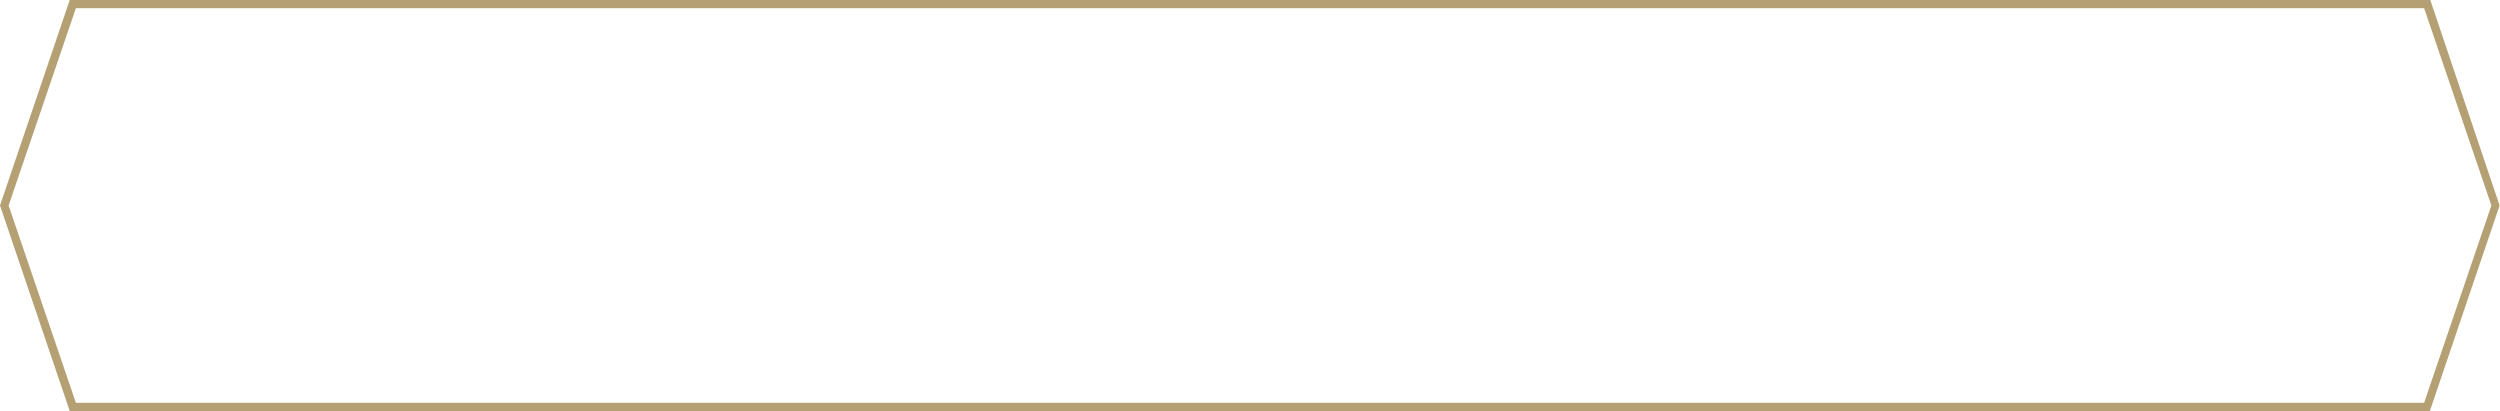 <?xml version="1.0" encoding="UTF-8"?>
<svg id="_レイヤー_1" data-name="レイヤー_1" xmlns="http://www.w3.org/2000/svg" version="1.1" viewBox="0 0 609.5 100.2">
  <!-- Generator: Adobe Illustrator 29.5.1, SVG Export Plug-In . SVG Version: 2.1.0 Build 141)  -->
  <defs>
    <style>
      .st0 {
        fill: #b4a073;
      }
    </style>
  </defs>
  <g id="_シェイプ_2" data-name="シェイプ_2">
    <path class="st0" d="M591,2l16.4,48.1-16.4,48.1H18.5L2.1,50.1,18.5,2h572.6M592.5,0H17L0,50.1l17,50.1h575.4l17-50.1L592.5,0h0Z"/>
  </g>
</svg>